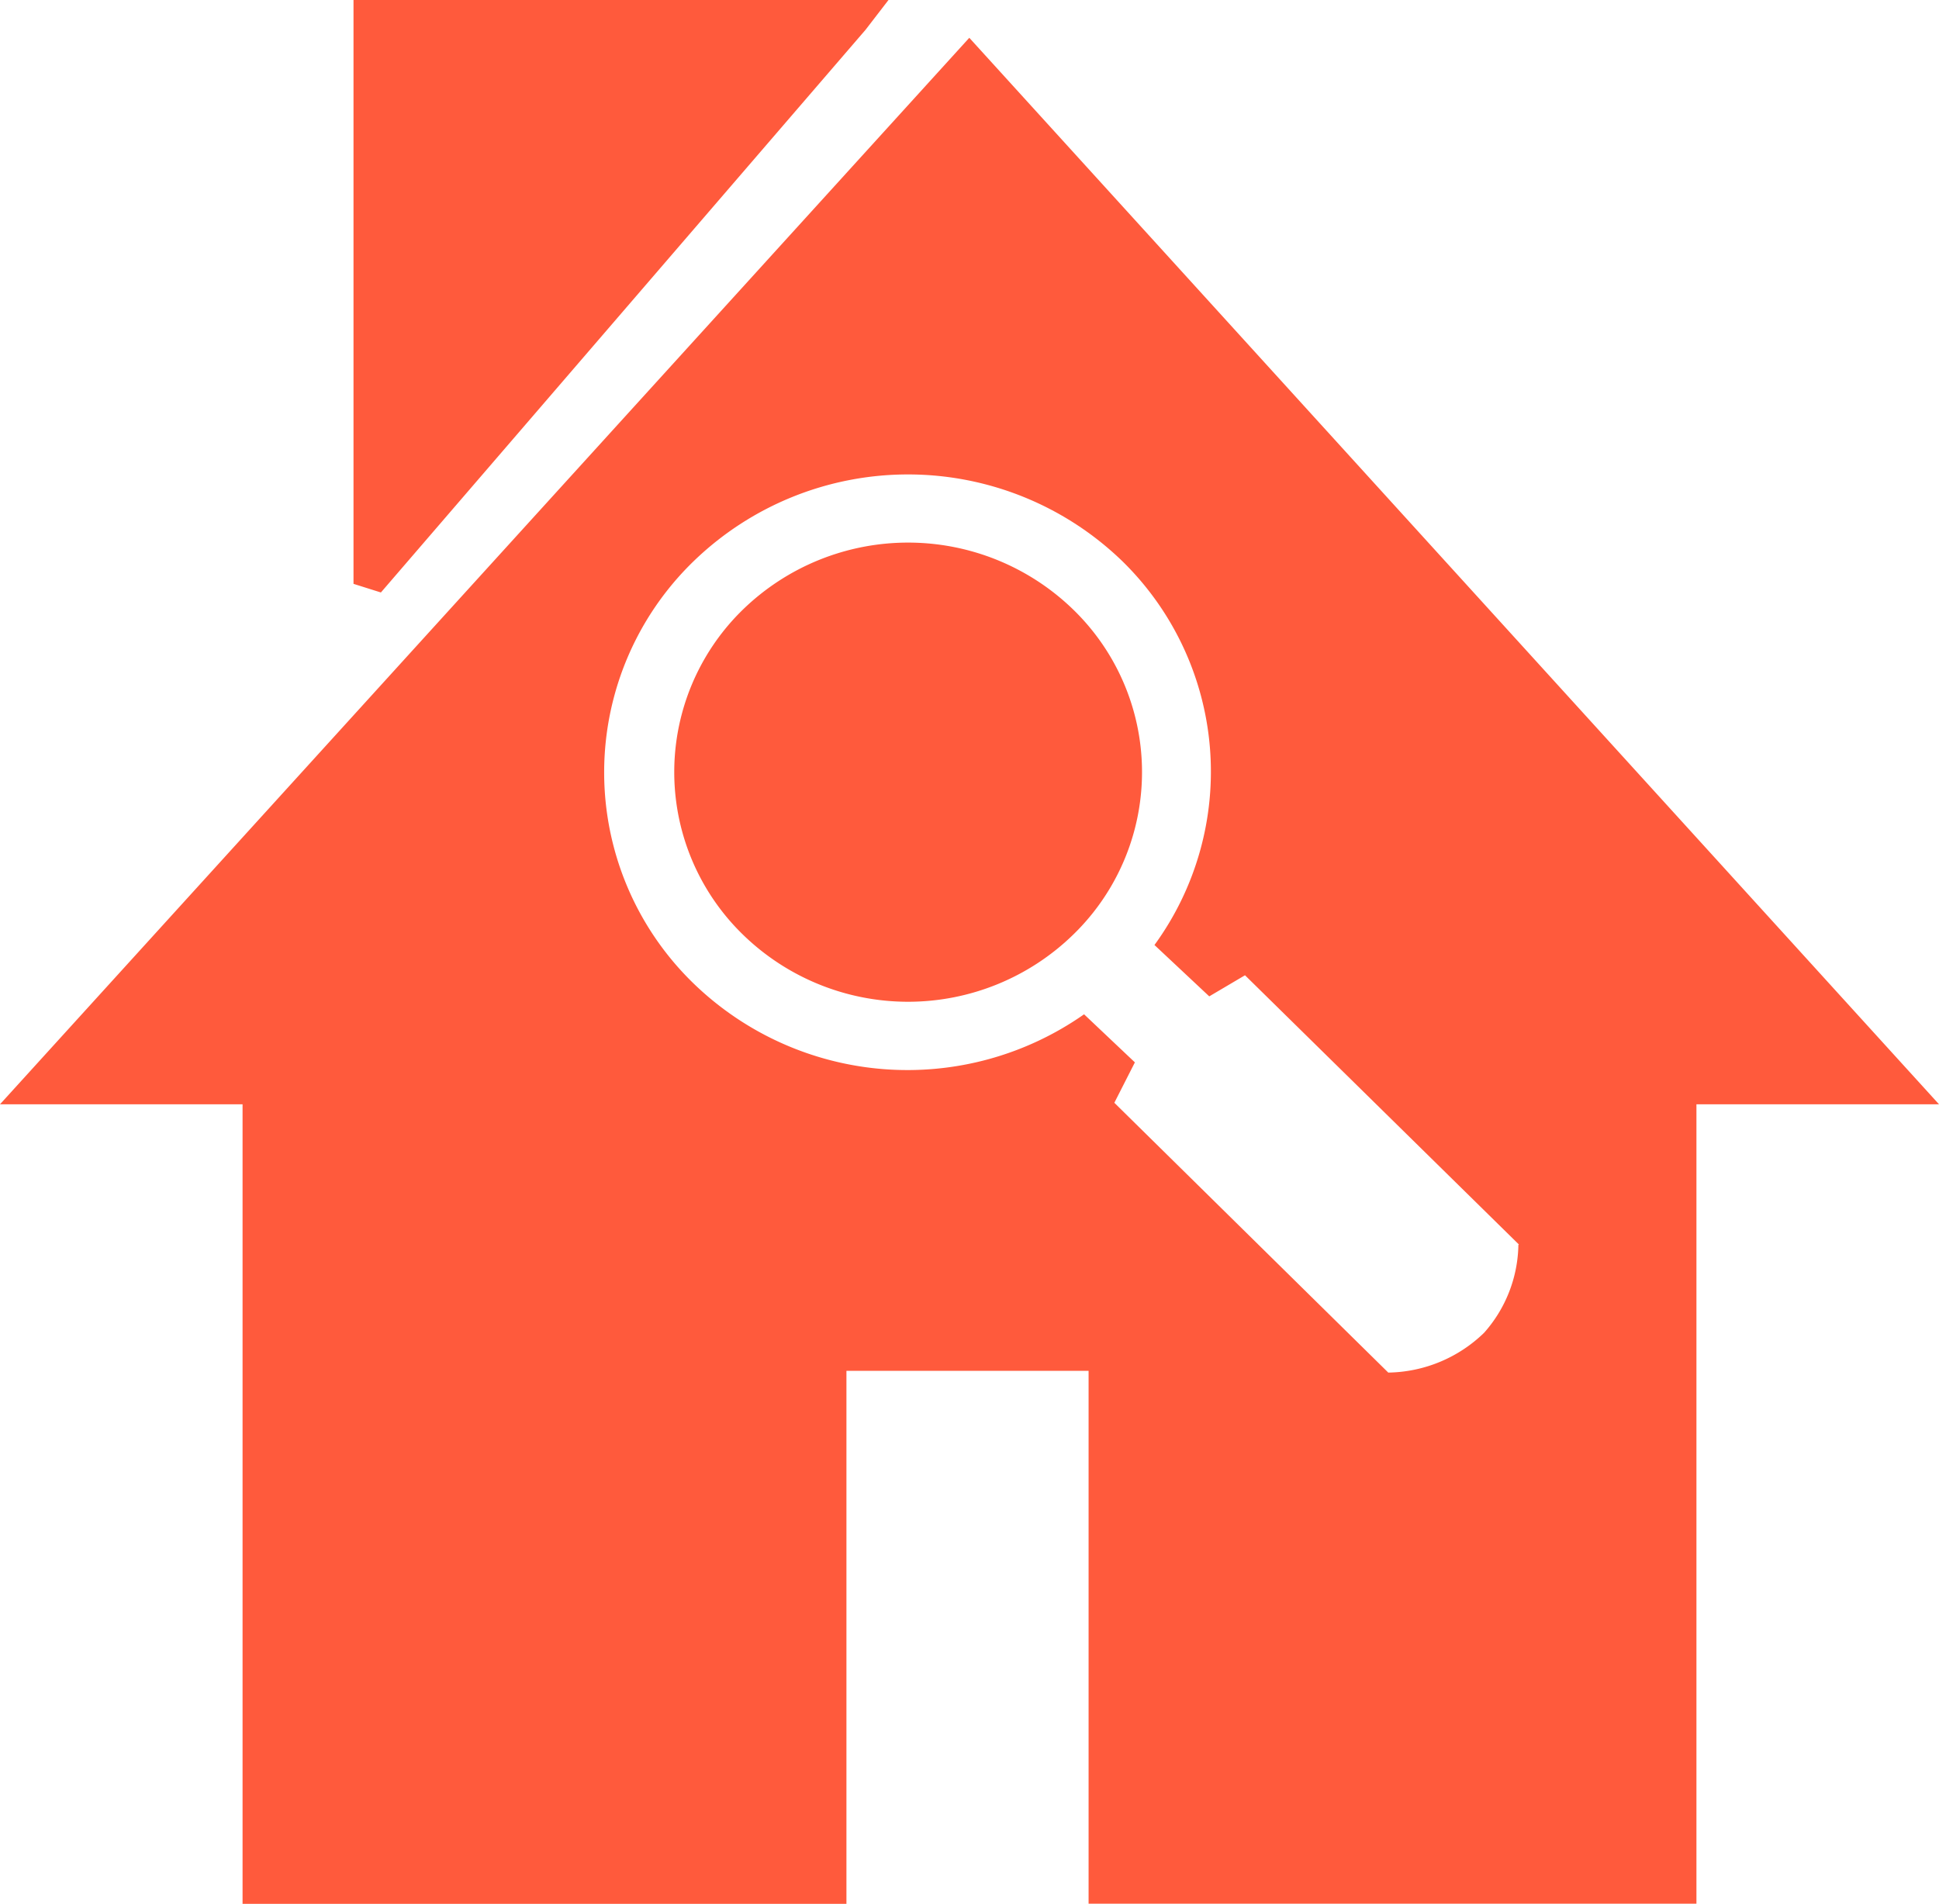 <svg xmlns="http://www.w3.org/2000/svg" width="14.157" height="13.901" viewBox="0 0 14.157 13.901"><path d="M109.538,376h3.792l-.167.217-3.539,4.109-.2-.063V376Zm8.395,9.087-2-1.966-.261.154-.4-.375a2.15,2.15,0,0,0-.232-2.8,2.25,2.25,0,0,0-3.135,0,2.146,2.146,0,0,0,0,3.079,2.245,2.245,0,0,0,2.853.227l.371.351-.15.295,2,1.97a1.026,1.026,0,0,0,.7-.291.989.989,0,0,0,.25-.642Zm-3.253-2.264h0a1.728,1.728,0,0,1-2.414,0,1.655,1.655,0,0,1,0-2.371,1.731,1.731,0,0,1,2.414,0,1.653,1.653,0,0,1,0,2.371Zm-6.066,7.078h4.409v-3.892h1.768V389.9h4.438v-5.837H121l-7.08-7.787-7.077,7.787h1.771Z" transform="translate(-106.843 -376)" fill="#ff5a3c" fill-rule="evenodd"/></svg>